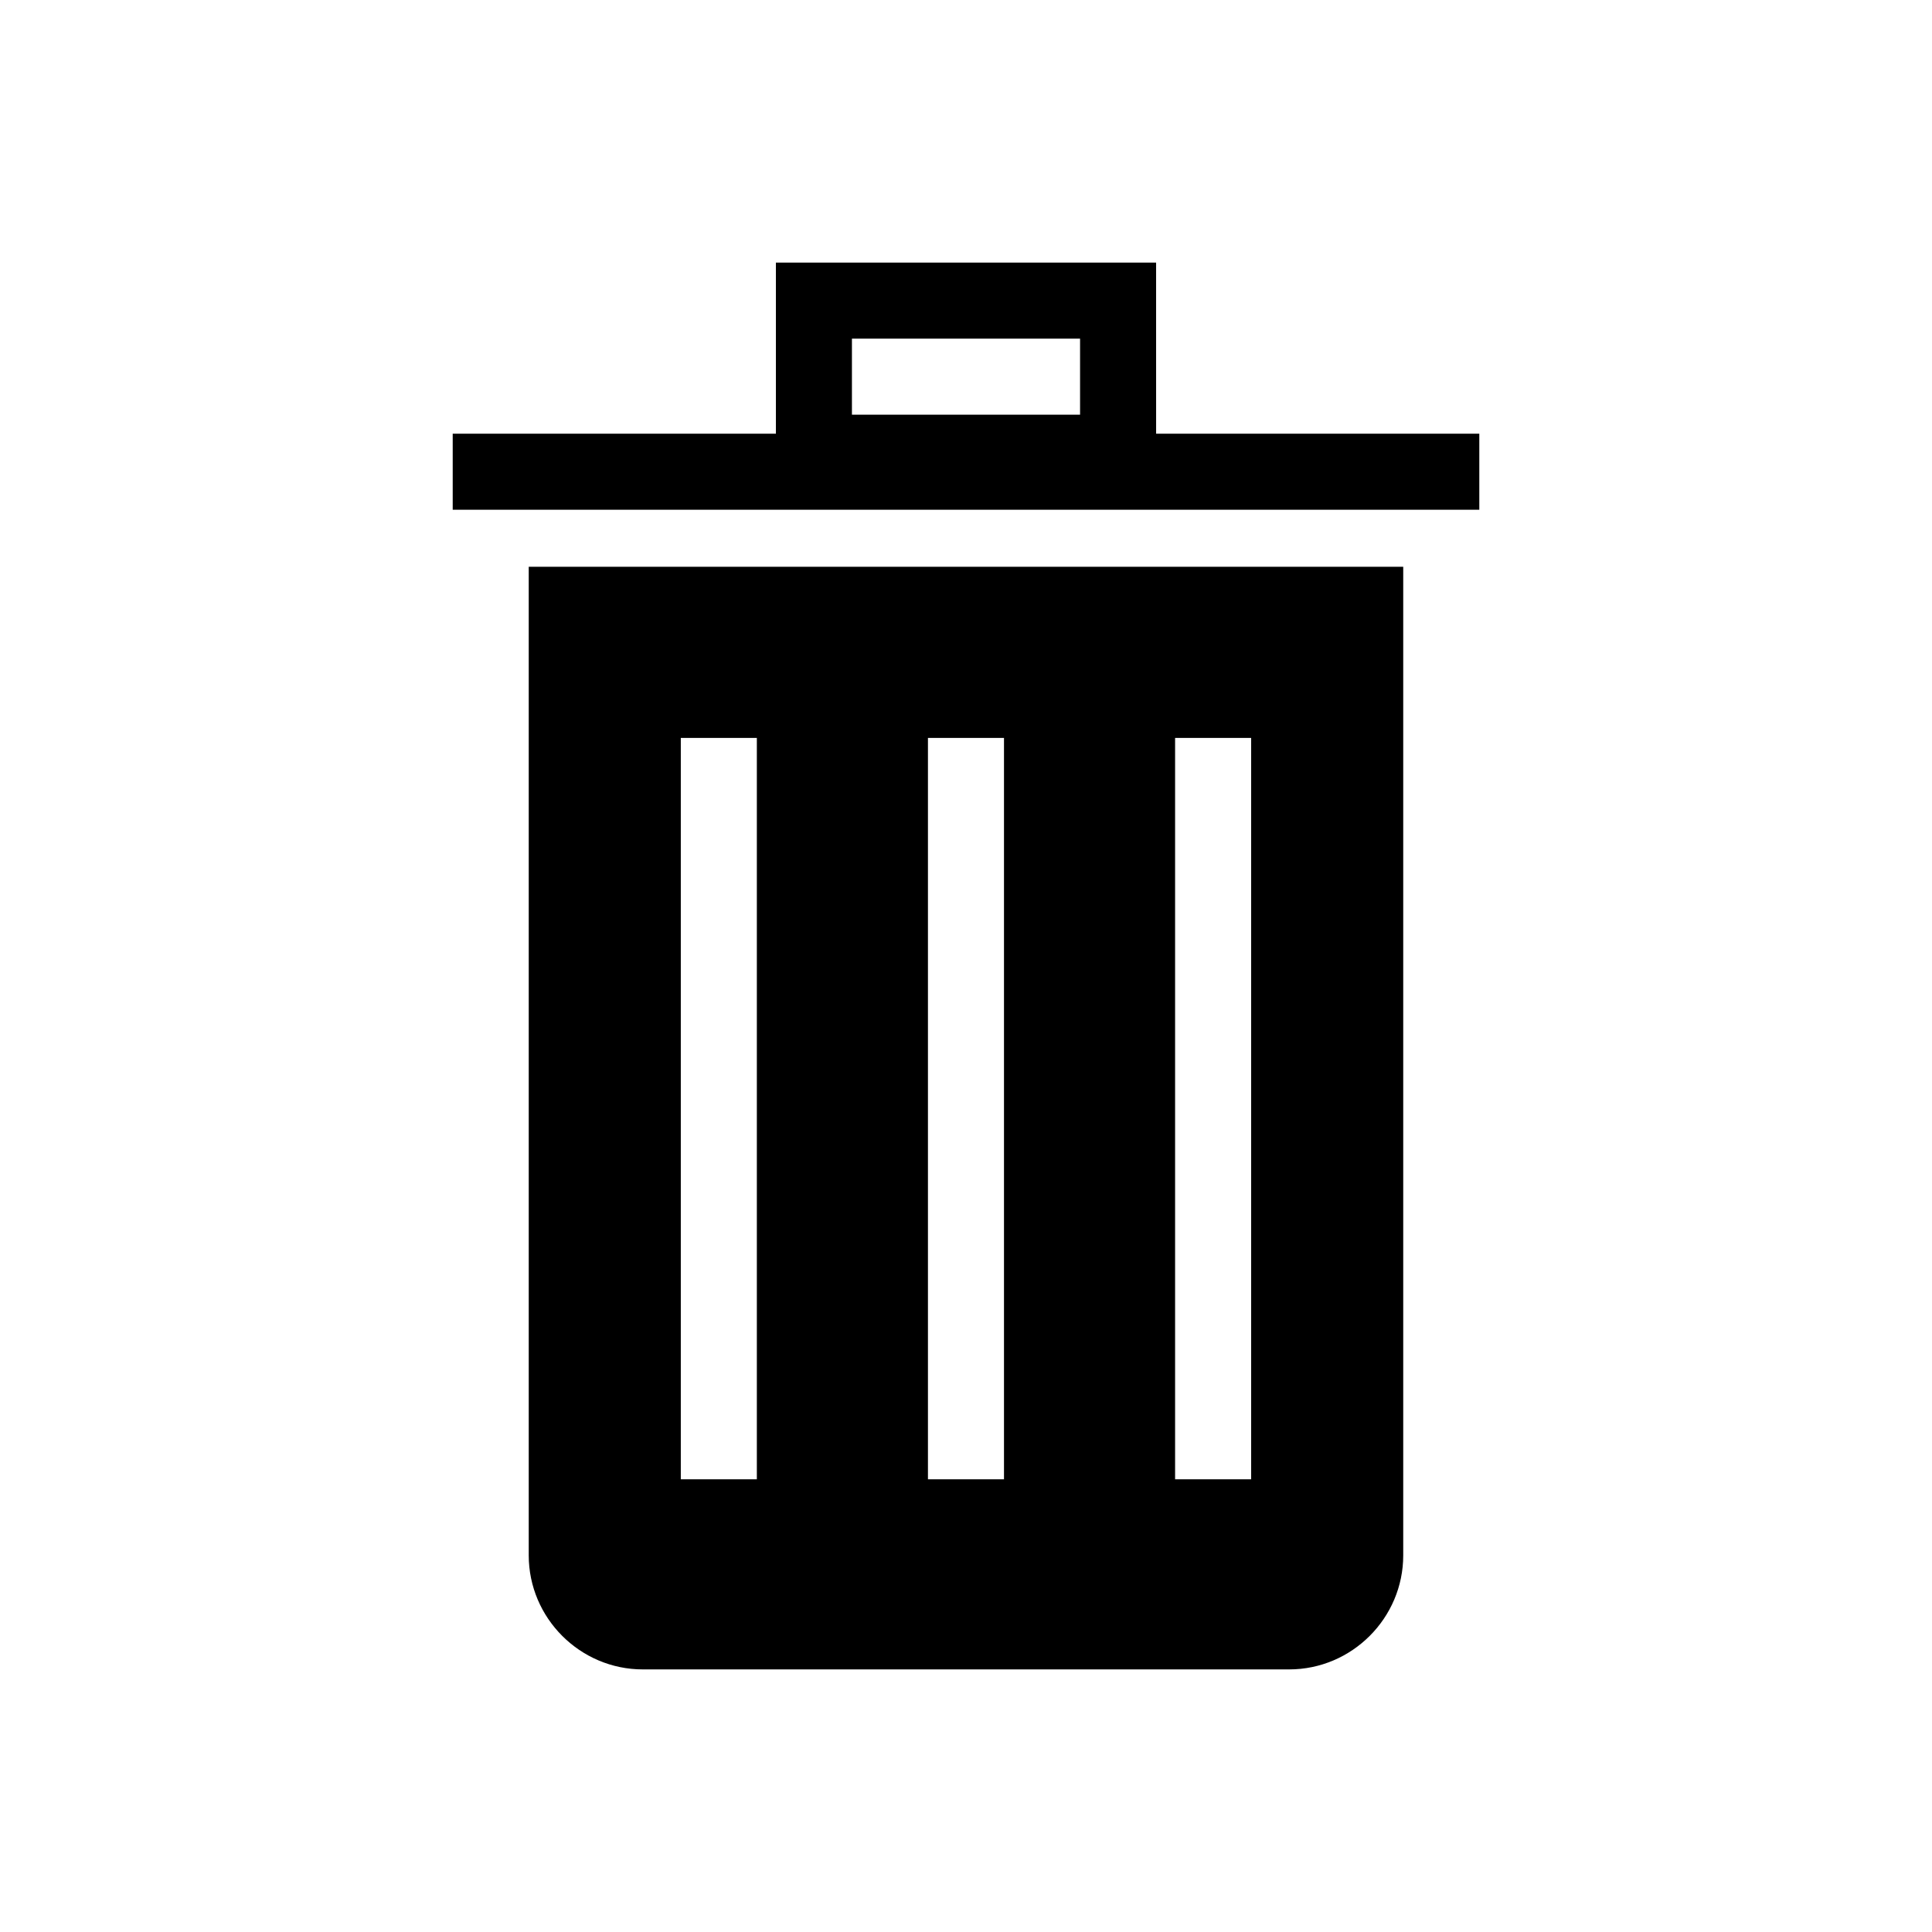 <?xml version="1.0" encoding="UTF-8"?>
<!-- Uploaded to: ICON Repo, www.svgrepo.com, Generator: ICON Repo Mixer Tools -->
<svg fill="#000000" width="800px" height="800px" version="1.1" viewBox="144 144 512 512" xmlns="http://www.w3.org/2000/svg">
 <g>
  <path d="m485.64 586.41c16.625 0 30.23-13.602 30.23-30.23v-261.98h-231.75v261.98c0 16.625 13.602 30.23 30.23 30.23zm-161.22-50.379v-196.48h20.152v196.48zm65.496 0v-196.48h20.152v196.48zm85.648 0h-20.152v-196.48h20.152z"/>
  <path d="m450.38 213.59h-100.76v45.344h-85.648v20.152h272.06v-20.152h-85.648zm-80.609 20.152h60.457v20.152h-60.457z"/>
 </g>
</svg>